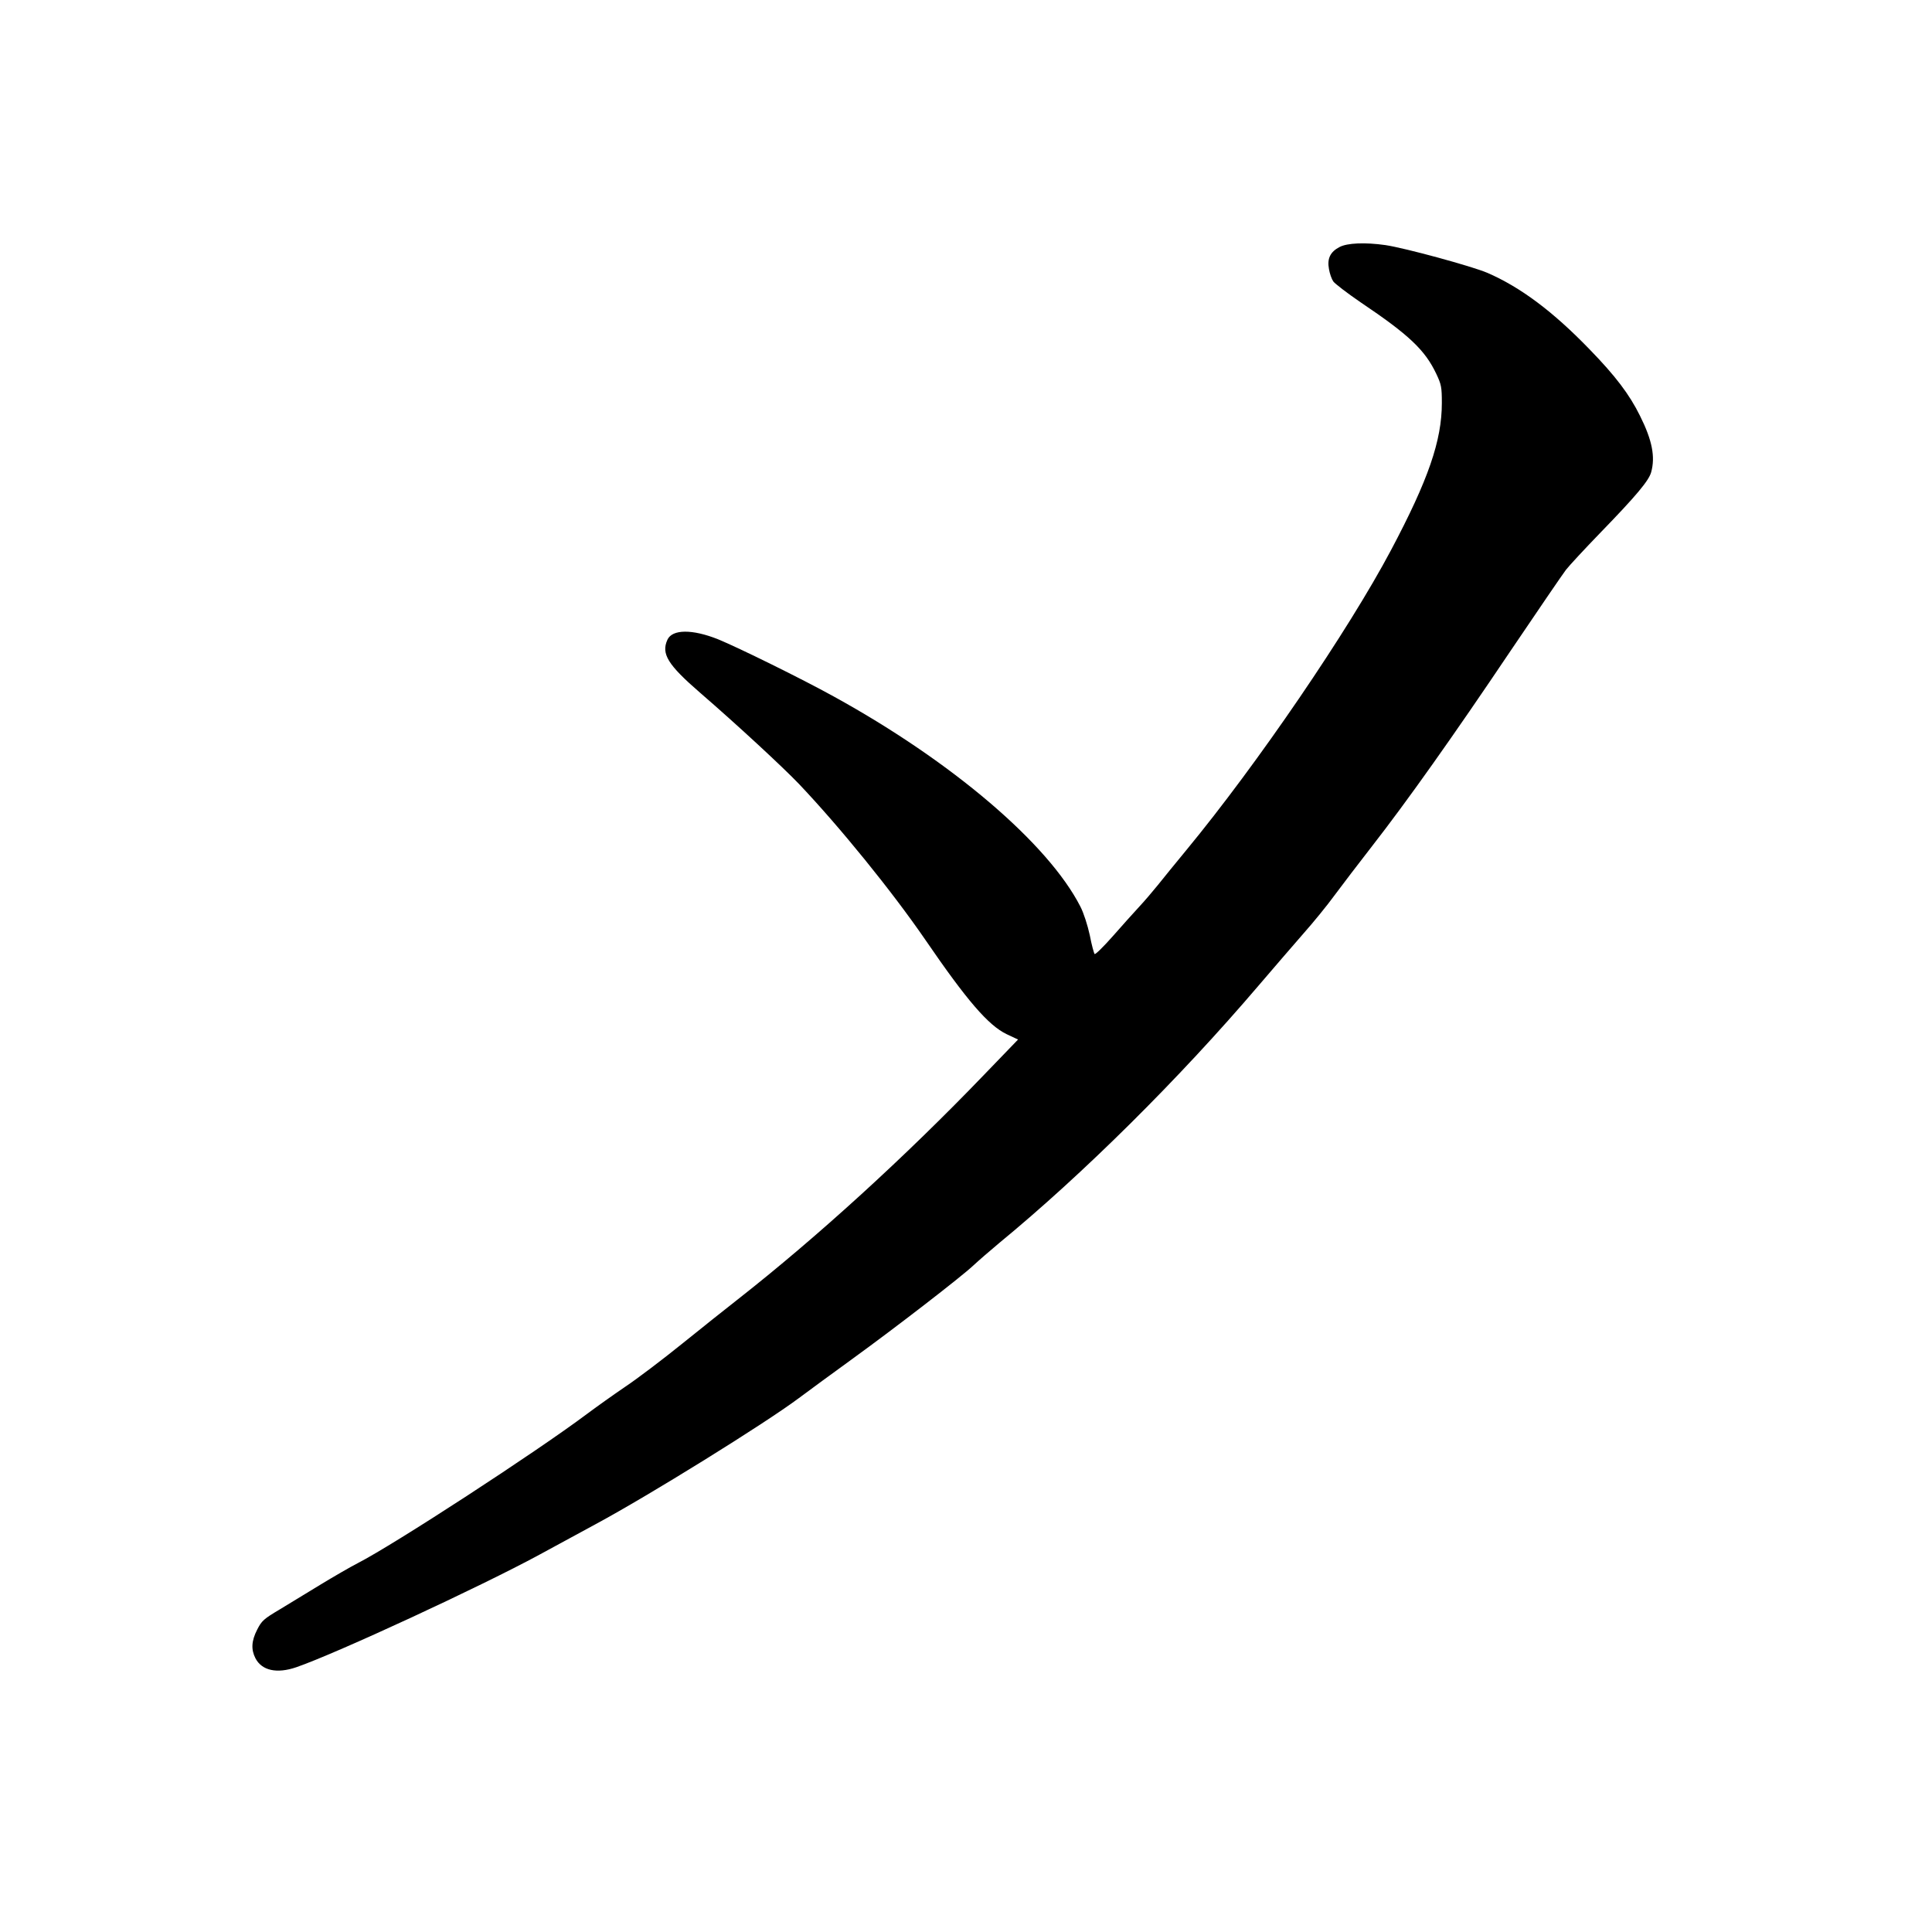 <?xml version="1.0" standalone="no"?>
<!DOCTYPE svg PUBLIC "-//W3C//DTD SVG 20010904//EN"
 "http://www.w3.org/TR/2001/REC-SVG-20010904/DTD/svg10.dtd">
<svg version="1.0" xmlns="http://www.w3.org/2000/svg"
 width="1080pt" height="1080pt" viewBox="0 0 1080 1080"
 preserveAspectRatio="xMidYMid meet">

<g transform="translate(0,1080) scale(0.1,-0.1)"
fill="#000000" stroke="none">
<path d="M7488 9419 c-52 -27 -70 -65 -59 -123 4 -25 15 -56 24 -69 8 -12 77
-65 153 -117 272 -183 360 -267 423 -400 28 -59 31 -74 31 -163 0 -210 -76
-430 -284 -822 -238 -449 -747 -1196 -1145 -1678 -58 -71 -130 -158 -158 -194
-29 -36 -76 -91 -105 -122 -29 -31 -95 -105 -147 -164 -52 -59 -98 -104 -102
-100 -4 5 -17 52 -27 105 -12 55 -34 124 -52 159 -179 352 -718 812 -1380
1176 -179 99 -533 273 -645 319 -145 58 -257 57 -284 -2 -36 -79 2 -140 182
-296 205 -177 463 -416 552 -509 229 -241 522 -602 708 -873 232 -339 352
-478 454 -527 l64 -30 -190 -197 c-441 -459 -935 -909 -1376 -1255 -60 -47
-200 -158 -310 -247 -110 -89 -254 -198 -320 -242 -66 -45 -163 -114 -215
-153 -286 -214 -1077 -729 -1280 -833 -41 -21 -134 -75 -205 -118 -72 -44
-175 -107 -230 -140 -91 -54 -102 -64 -127 -113 -33 -64 -35 -112 -10 -161 36
-69 120 -87 228 -50 224 77 1033 452 1359 629 99 54 241 131 315 171 299 161
942 560 1135 704 61 45 192 142 292 214 254 184 617 465 683 527 30 28 96 85
145 126 466 383 1005 917 1450 1439 82 96 195 227 250 290 56 63 135 160 175
215 41 55 135 179 210 275 194 249 451 611 773 1090 154 228 294 433 311 455
17 22 104 116 194 209 198 204 269 289 282 336 24 86 6 179 -62 315 -59 120
-138 224 -283 373 -204 211 -386 347 -571 427 -87 37 -461 139 -570 155 -113
16 -213 12 -256 -11z"/>
</g>
</svg>
